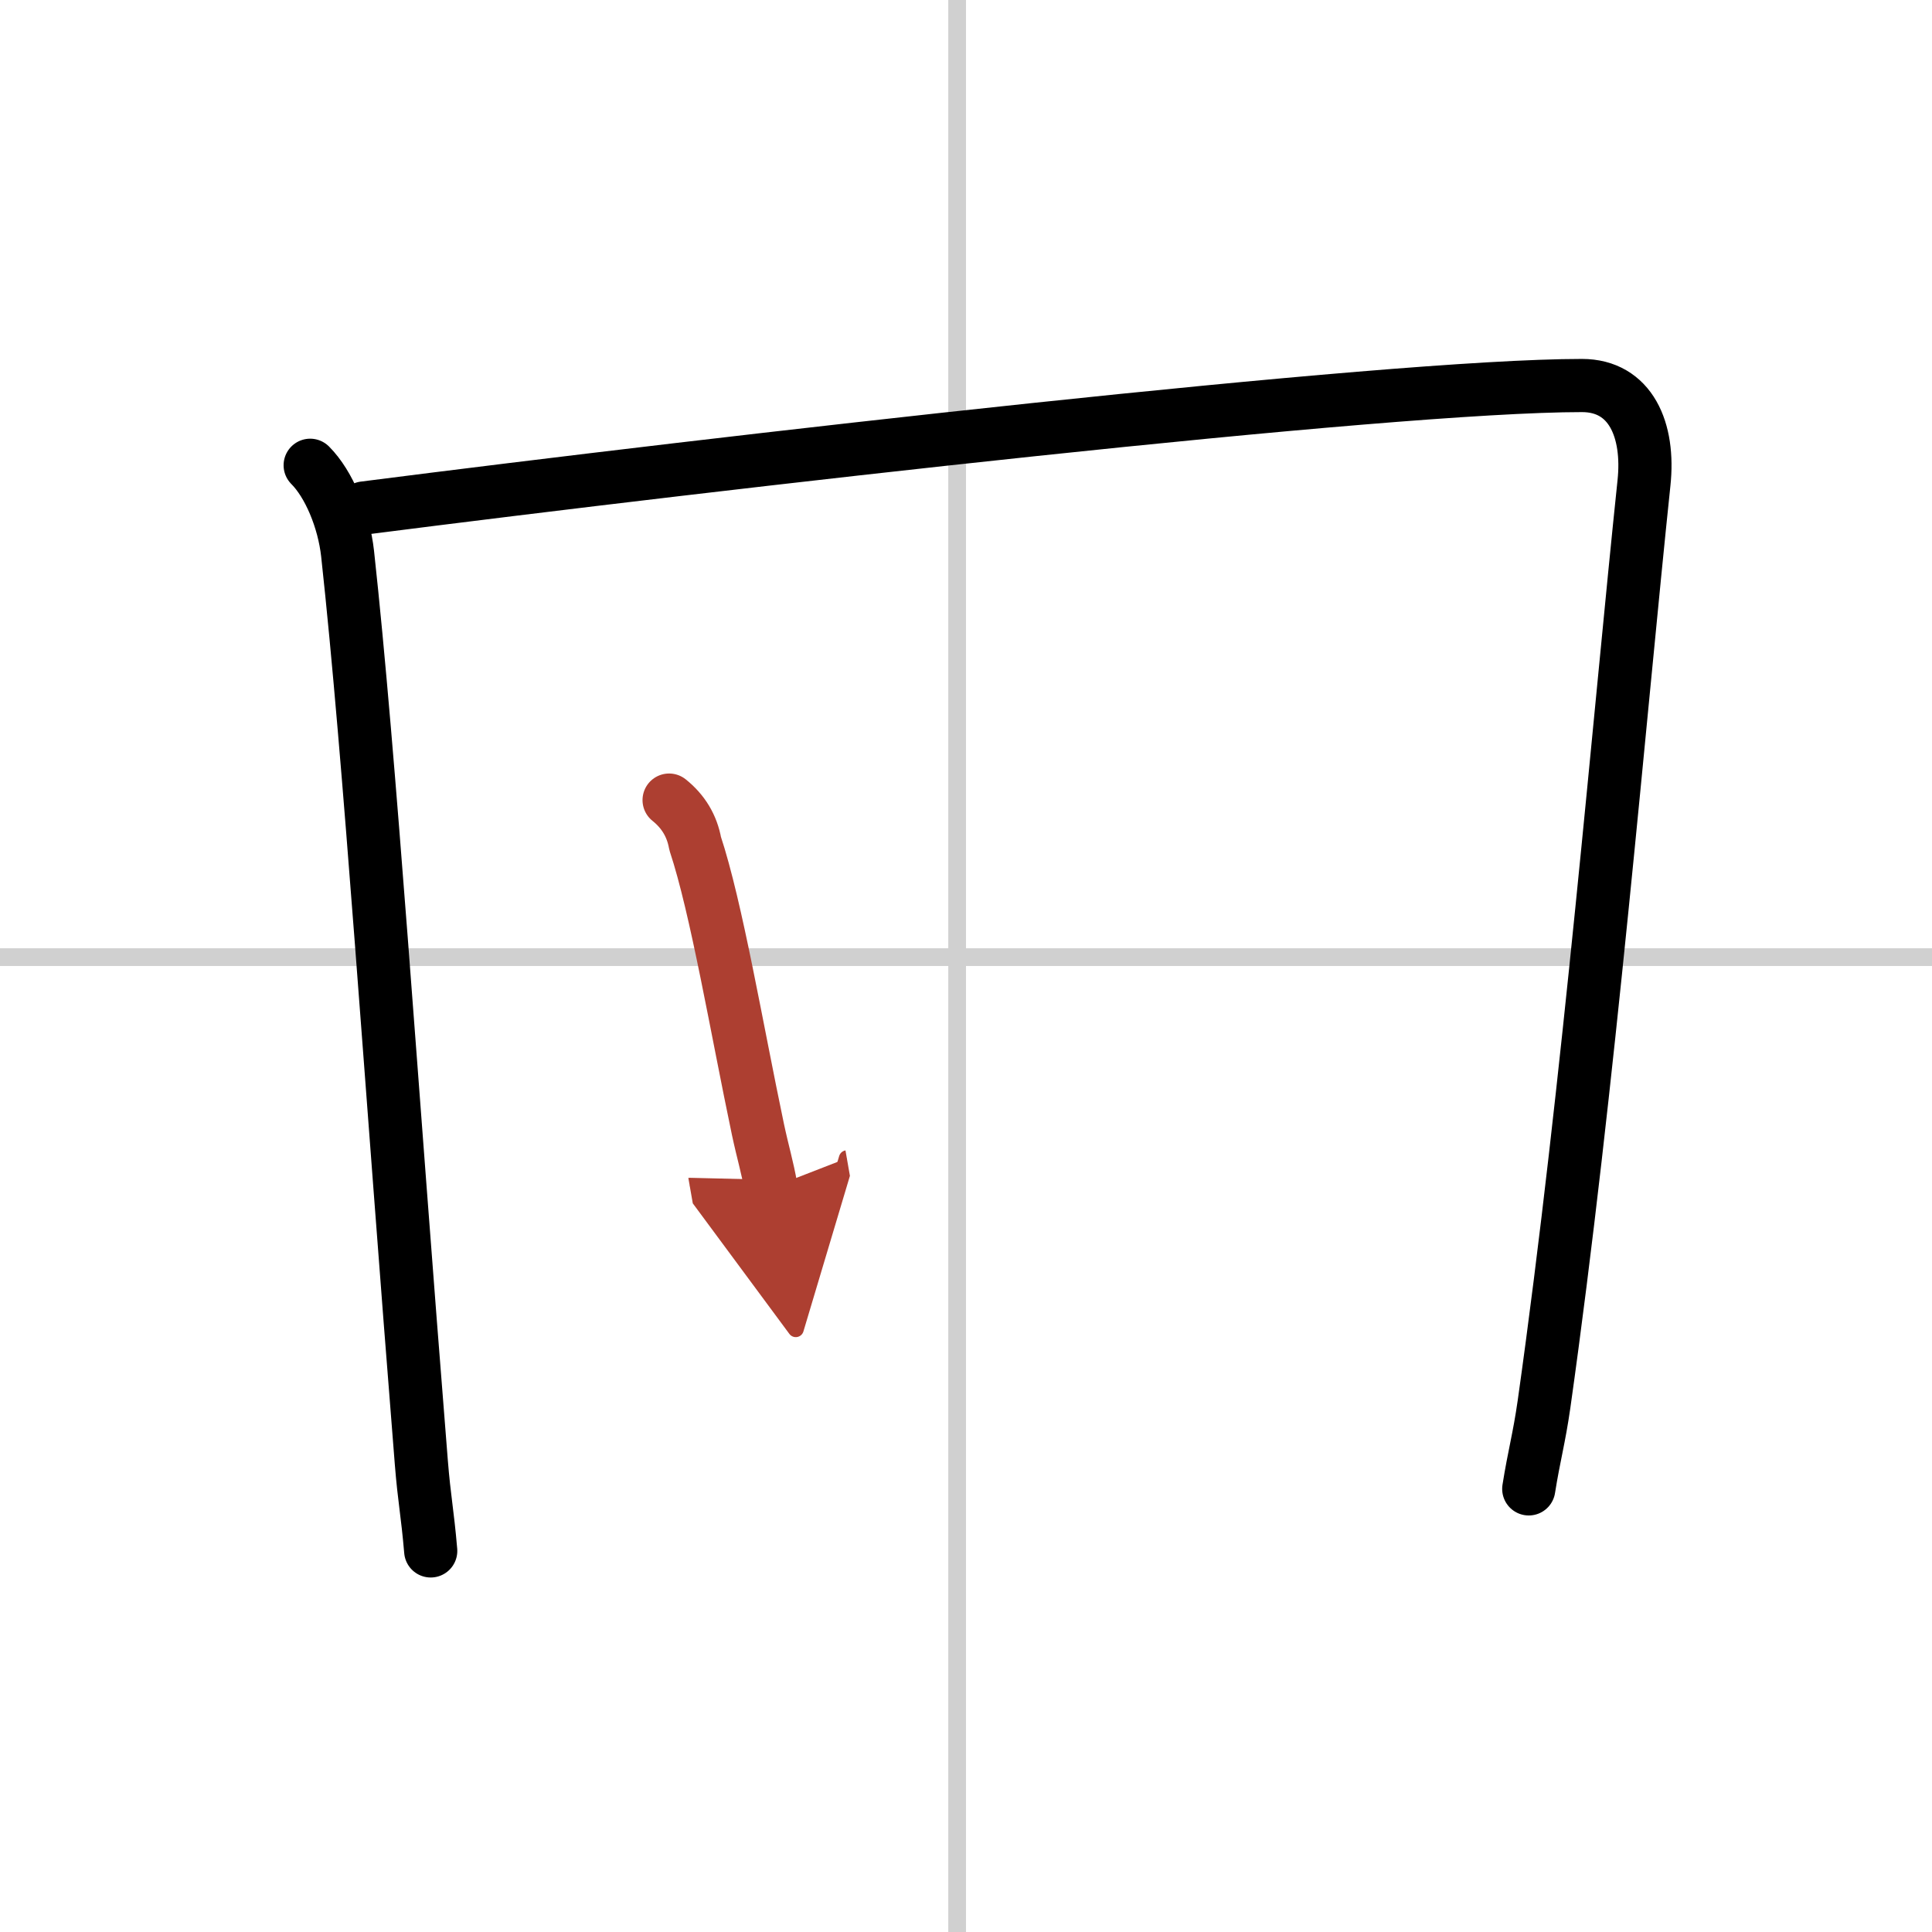 <svg width="400" height="400" viewBox="0 0 109 109" xmlns="http://www.w3.org/2000/svg"><defs><marker id="a" markerWidth="4" orient="auto" refX="1" refY="5" viewBox="0 0 10 10"><polyline points="0 0 10 5 0 10 1 5" fill="#ad3f31" stroke="#ad3f31"/></marker></defs><g fill="none" stroke="#000" stroke-linecap="round" stroke-linejoin="round" stroke-width="3"><rect width="100%" height="100%" fill="#fff" stroke="#fff"/><line x1="54" x2="54" y2="109" stroke="#d0d0d0" stroke-width="1"/><line x2="109" y1="54" y2="54" stroke="#d0d0d0" stroke-width="1"/><path d="m17.5 26.25c1.06 1.06 1.9 3.09 2.11 4.98 1.27 11.64 2.42 29.54 4.16 51.27 0.17 2.12 0.34 2.78 0.53 5"/><path d="m20.54 28.66c20.23-2.59 57.72-6.91 68.71-6.91 2.75 0 3.82 2.51 3.5 5.5-1.35 12.85-3.11 34.06-5.64 51.98-0.28 1.95-0.56 2.88-0.86 4.77"/><path d="m37.75 45.14c0.8 0.64 1.29 1.45 1.47 2.45 1.2 3.61 2.35 10.46 3.54 16.12 0.28 1.32 0.53 2.1 0.74 3.3" marker-end="url(#a)" stroke="#ad3f31"/></g></svg>
